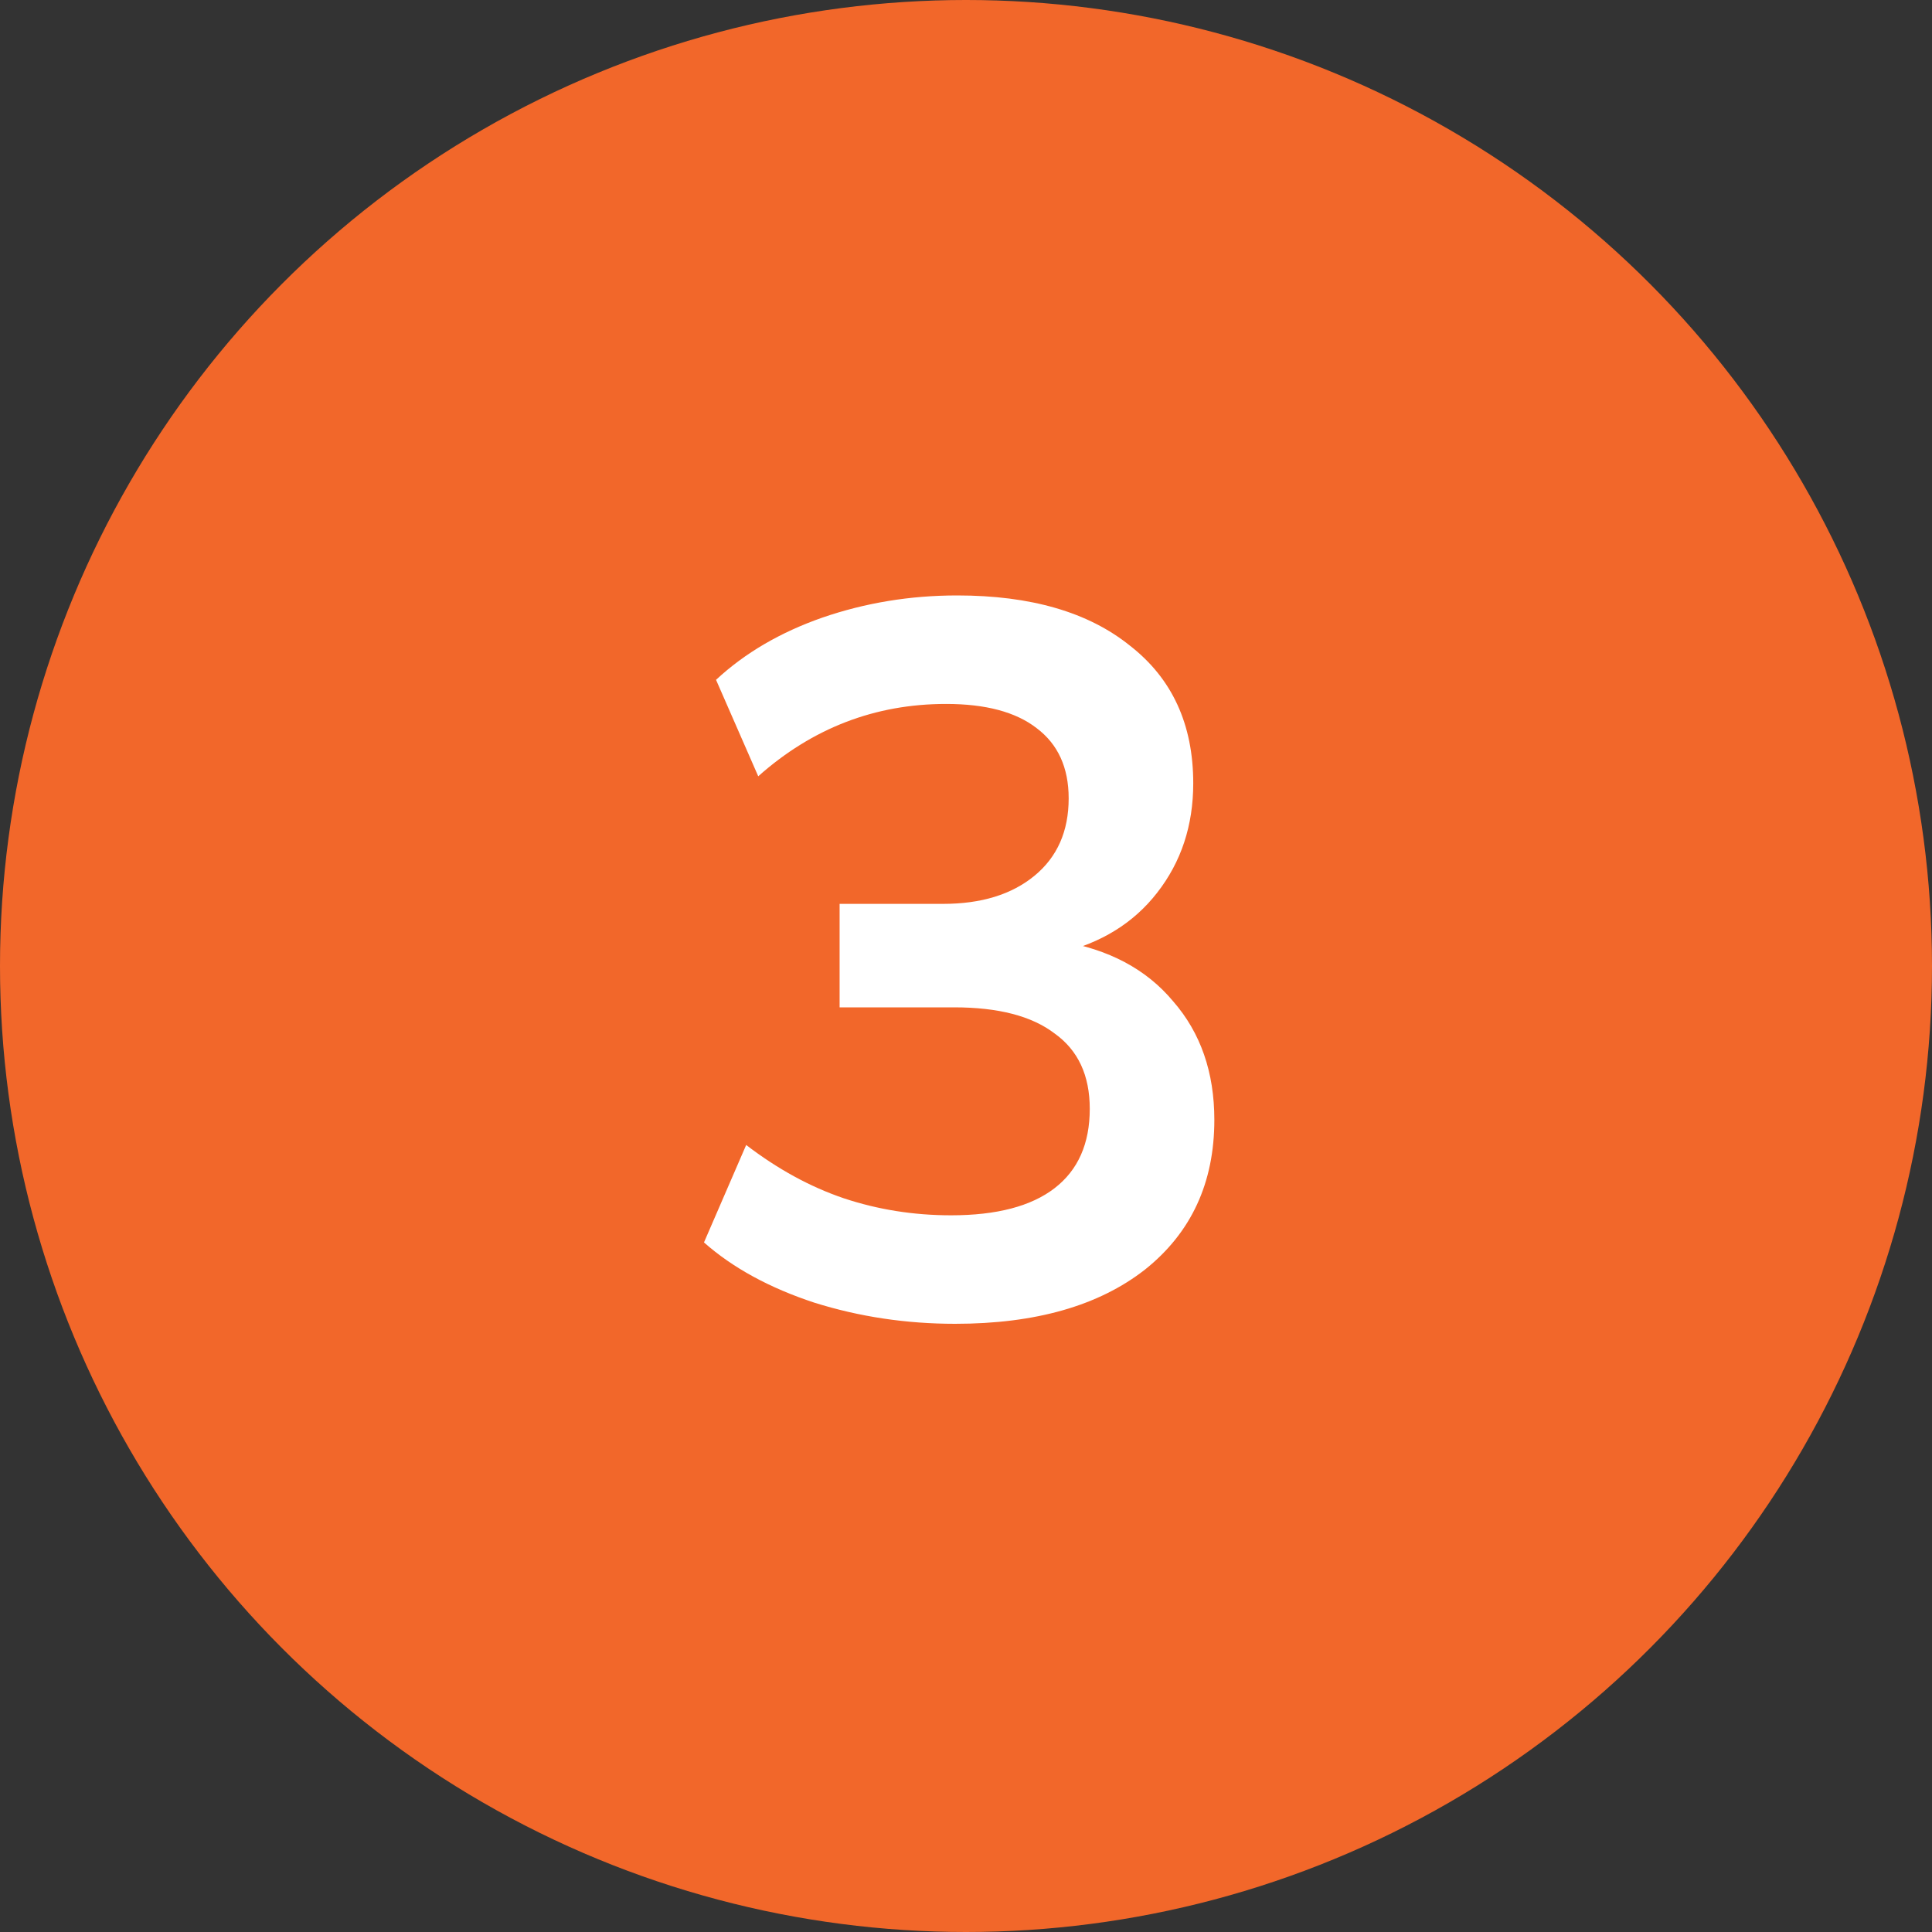 <svg xmlns="http://www.w3.org/2000/svg" width="100" height="100" viewBox="0 0 100 100" fill="none"><rect x="0" y="0" width="100" height="100" fill="#333333" stroke="none"/><circle cx="50" cy="50" r="50" fill="#F2672A"></circle><path d="M49.438 68.52C46.907 68.52 44.481 68.156 42.158 67.428C39.836 66.665 37.929 65.625 36.438 64.308L38.622 59.264C40.252 60.512 41.933 61.431 43.666 62.02C45.434 62.609 47.289 62.904 49.23 62.904C51.587 62.904 53.373 62.436 54.586 61.5C55.8 60.564 56.406 59.195 56.406 57.392C56.406 55.659 55.8 54.359 54.586 53.492C53.407 52.591 51.674 52.14 49.386 52.14H43.458V46.784H48.814C50.79 46.784 52.367 46.299 53.546 45.328C54.725 44.357 55.314 43.023 55.314 41.324C55.314 39.729 54.76 38.516 53.65 37.684C52.575 36.852 51.016 36.436 48.97 36.436C45.295 36.436 42.054 37.684 39.246 40.18L37.062 35.188C38.553 33.801 40.39 32.727 42.574 31.964C44.793 31.201 47.115 30.82 49.542 30.82C53.355 30.82 56.337 31.687 58.486 33.42C60.67 35.119 61.762 37.493 61.762 40.544C61.762 42.728 61.138 44.617 59.89 46.212C58.677 47.772 56.995 48.812 54.846 49.332V48.708C57.377 49.124 59.336 50.164 60.722 51.828C62.144 53.457 62.854 55.503 62.854 57.964C62.854 61.223 61.658 63.805 59.266 65.712C56.874 67.584 53.598 68.52 49.438 68.52Z" fill="white"></path></svg>